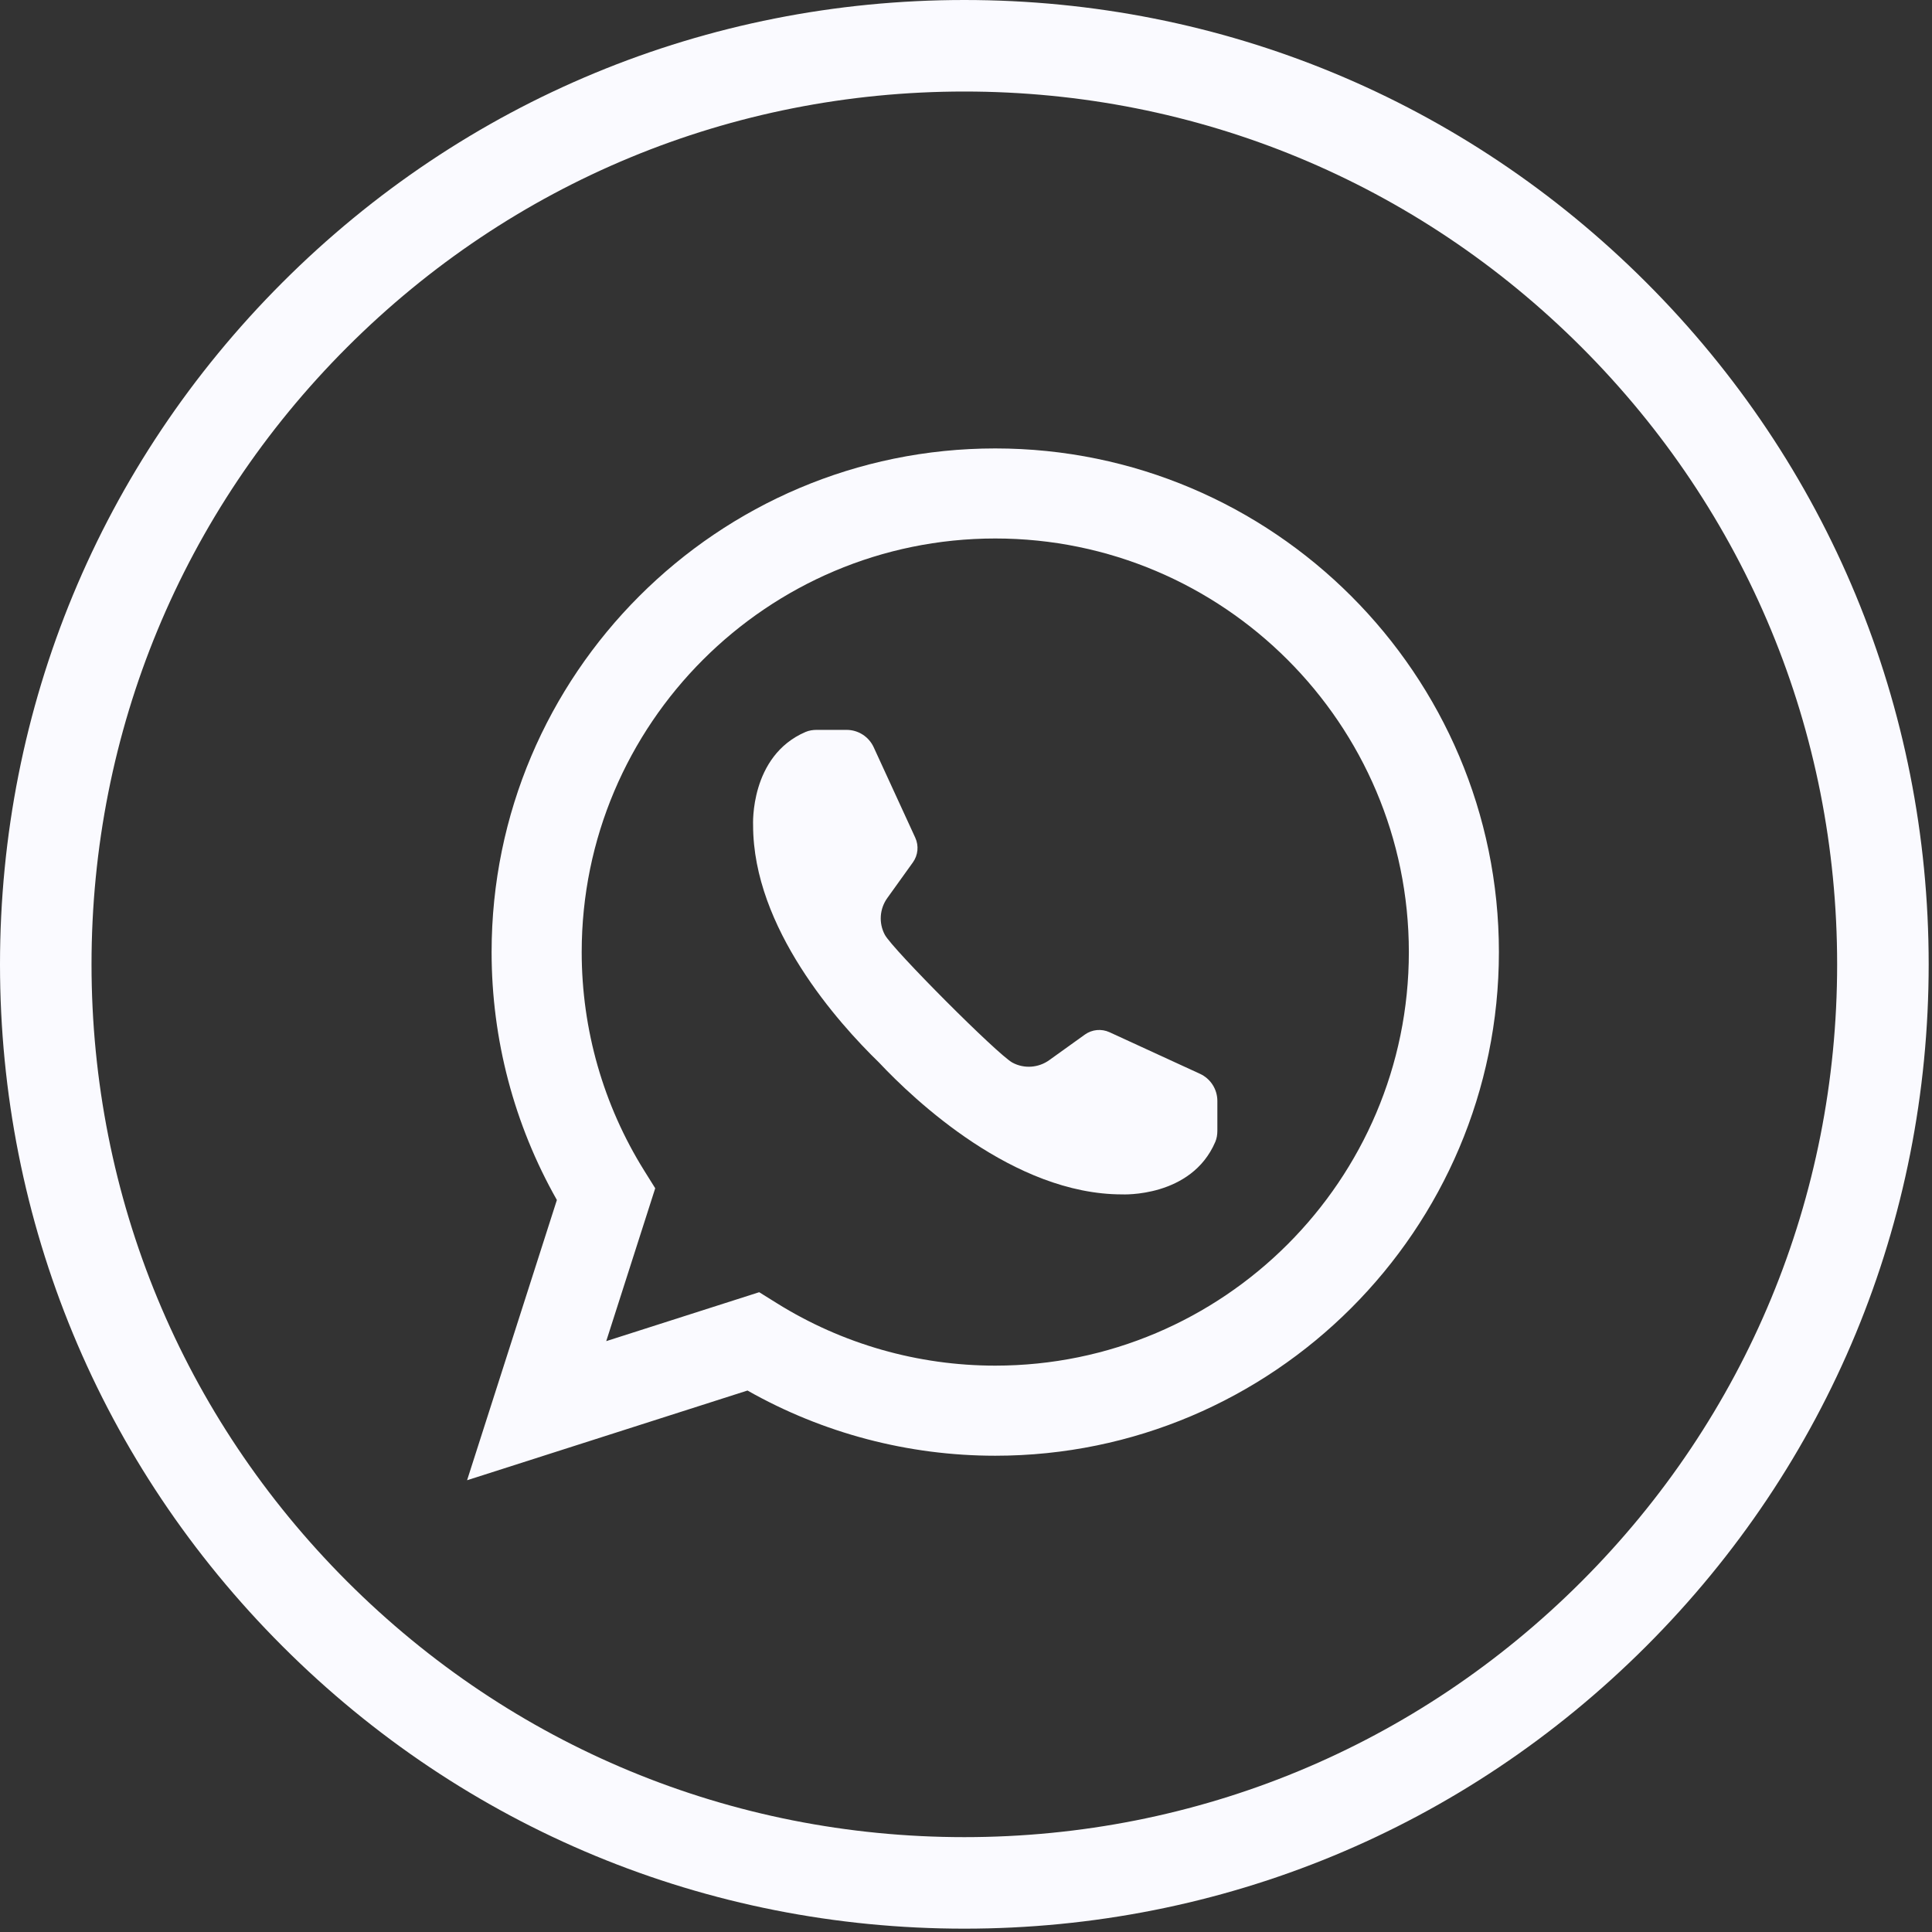 <?xml version="1.0" encoding="UTF-8"?> <svg xmlns="http://www.w3.org/2000/svg" width="388" height="388" viewBox="0 0 388 388" fill="none"><rect x="0" y="0" width="388" height="388" fill="#333333" stroke="none"/><g clip-path="url(#clip0_205_10)"><path d="M193.665 387.33C141.934 387.33 93.302 367.187 56.724 330.606C20.143 294.028 0 245.396 0 193.665C0 141.934 20.143 93.302 56.724 56.724C93.302 20.143 141.934 0 193.665 0C245.396 0 294.028 20.143 330.609 56.724C367.187 93.302 387.333 141.938 387.333 193.665C387.333 245.392 367.19 294.028 330.609 330.606C294.028 367.183 245.396 387.33 193.665 387.33ZM193.665 18.381C146.846 18.381 102.827 36.615 69.721 69.721C36.615 102.827 18.381 146.846 18.381 193.665C18.381 240.484 36.615 284.503 69.721 317.609C102.827 350.714 146.846 368.949 193.665 368.949C240.484 368.949 284.503 350.714 317.609 317.609C350.714 284.503 368.949 240.484 368.949 193.665C368.949 146.846 350.714 102.827 317.609 69.721C284.503 36.615 240.484 18.381 193.665 18.381Z" fill="#FAFAFF"></path><path d="M240.988 215.649L222.822 207.299C221.205 206.556 219.313 206.737 217.866 207.776L210.717 212.907C208.547 214.463 205.688 214.672 203.334 213.411C200.396 211.841 179.266 190.656 177.696 187.722C176.439 185.367 176.644 182.505 178.204 180.339L183.335 173.189C184.373 171.743 184.555 169.851 183.811 168.233L175.462 150.068C174.485 147.943 172.356 146.579 170.015 146.579H164C163.243 146.579 162.475 146.699 161.779 146.997C150.534 151.819 151.243 165.724 151.243 165.724C151.243 186.368 168.333 205.428 176.517 213.373C183.612 220.917 203.594 239.867 225.335 239.867C225.335 239.867 239.24 240.577 244.062 229.331C244.36 228.635 244.48 227.868 244.48 227.11V221.095C244.48 218.754 243.116 216.629 240.991 215.649H240.988Z" fill="#FAFAFF"></path><path d="M93.803 297.274L111.838 240.992C103.249 225.839 98.728 208.715 98.728 191.204C98.728 135.433 144.104 90.057 199.876 90.057C255.647 90.057 301.023 135.433 301.023 191.204C301.023 246.976 255.647 292.352 199.876 292.352C182.375 292.352 165.262 287.838 150.116 279.259L93.799 297.274H93.803ZM152.471 259.514L156.025 261.728C169.173 269.926 184.339 274.258 199.879 274.258C245.677 274.258 282.937 236.999 282.937 191.201C282.937 145.403 245.677 108.143 199.879 108.143C154.081 108.143 116.822 145.403 116.822 191.201C116.822 206.751 121.161 221.925 129.369 235.083L131.587 238.637L121.75 269.337L152.471 259.51V259.514Z" fill="#FAFAFF"></path></g><defs><clipPath id="clip0_205_10"><rect width="387.33" height="387.33" fill="white"></rect></clipPath></defs></svg> 